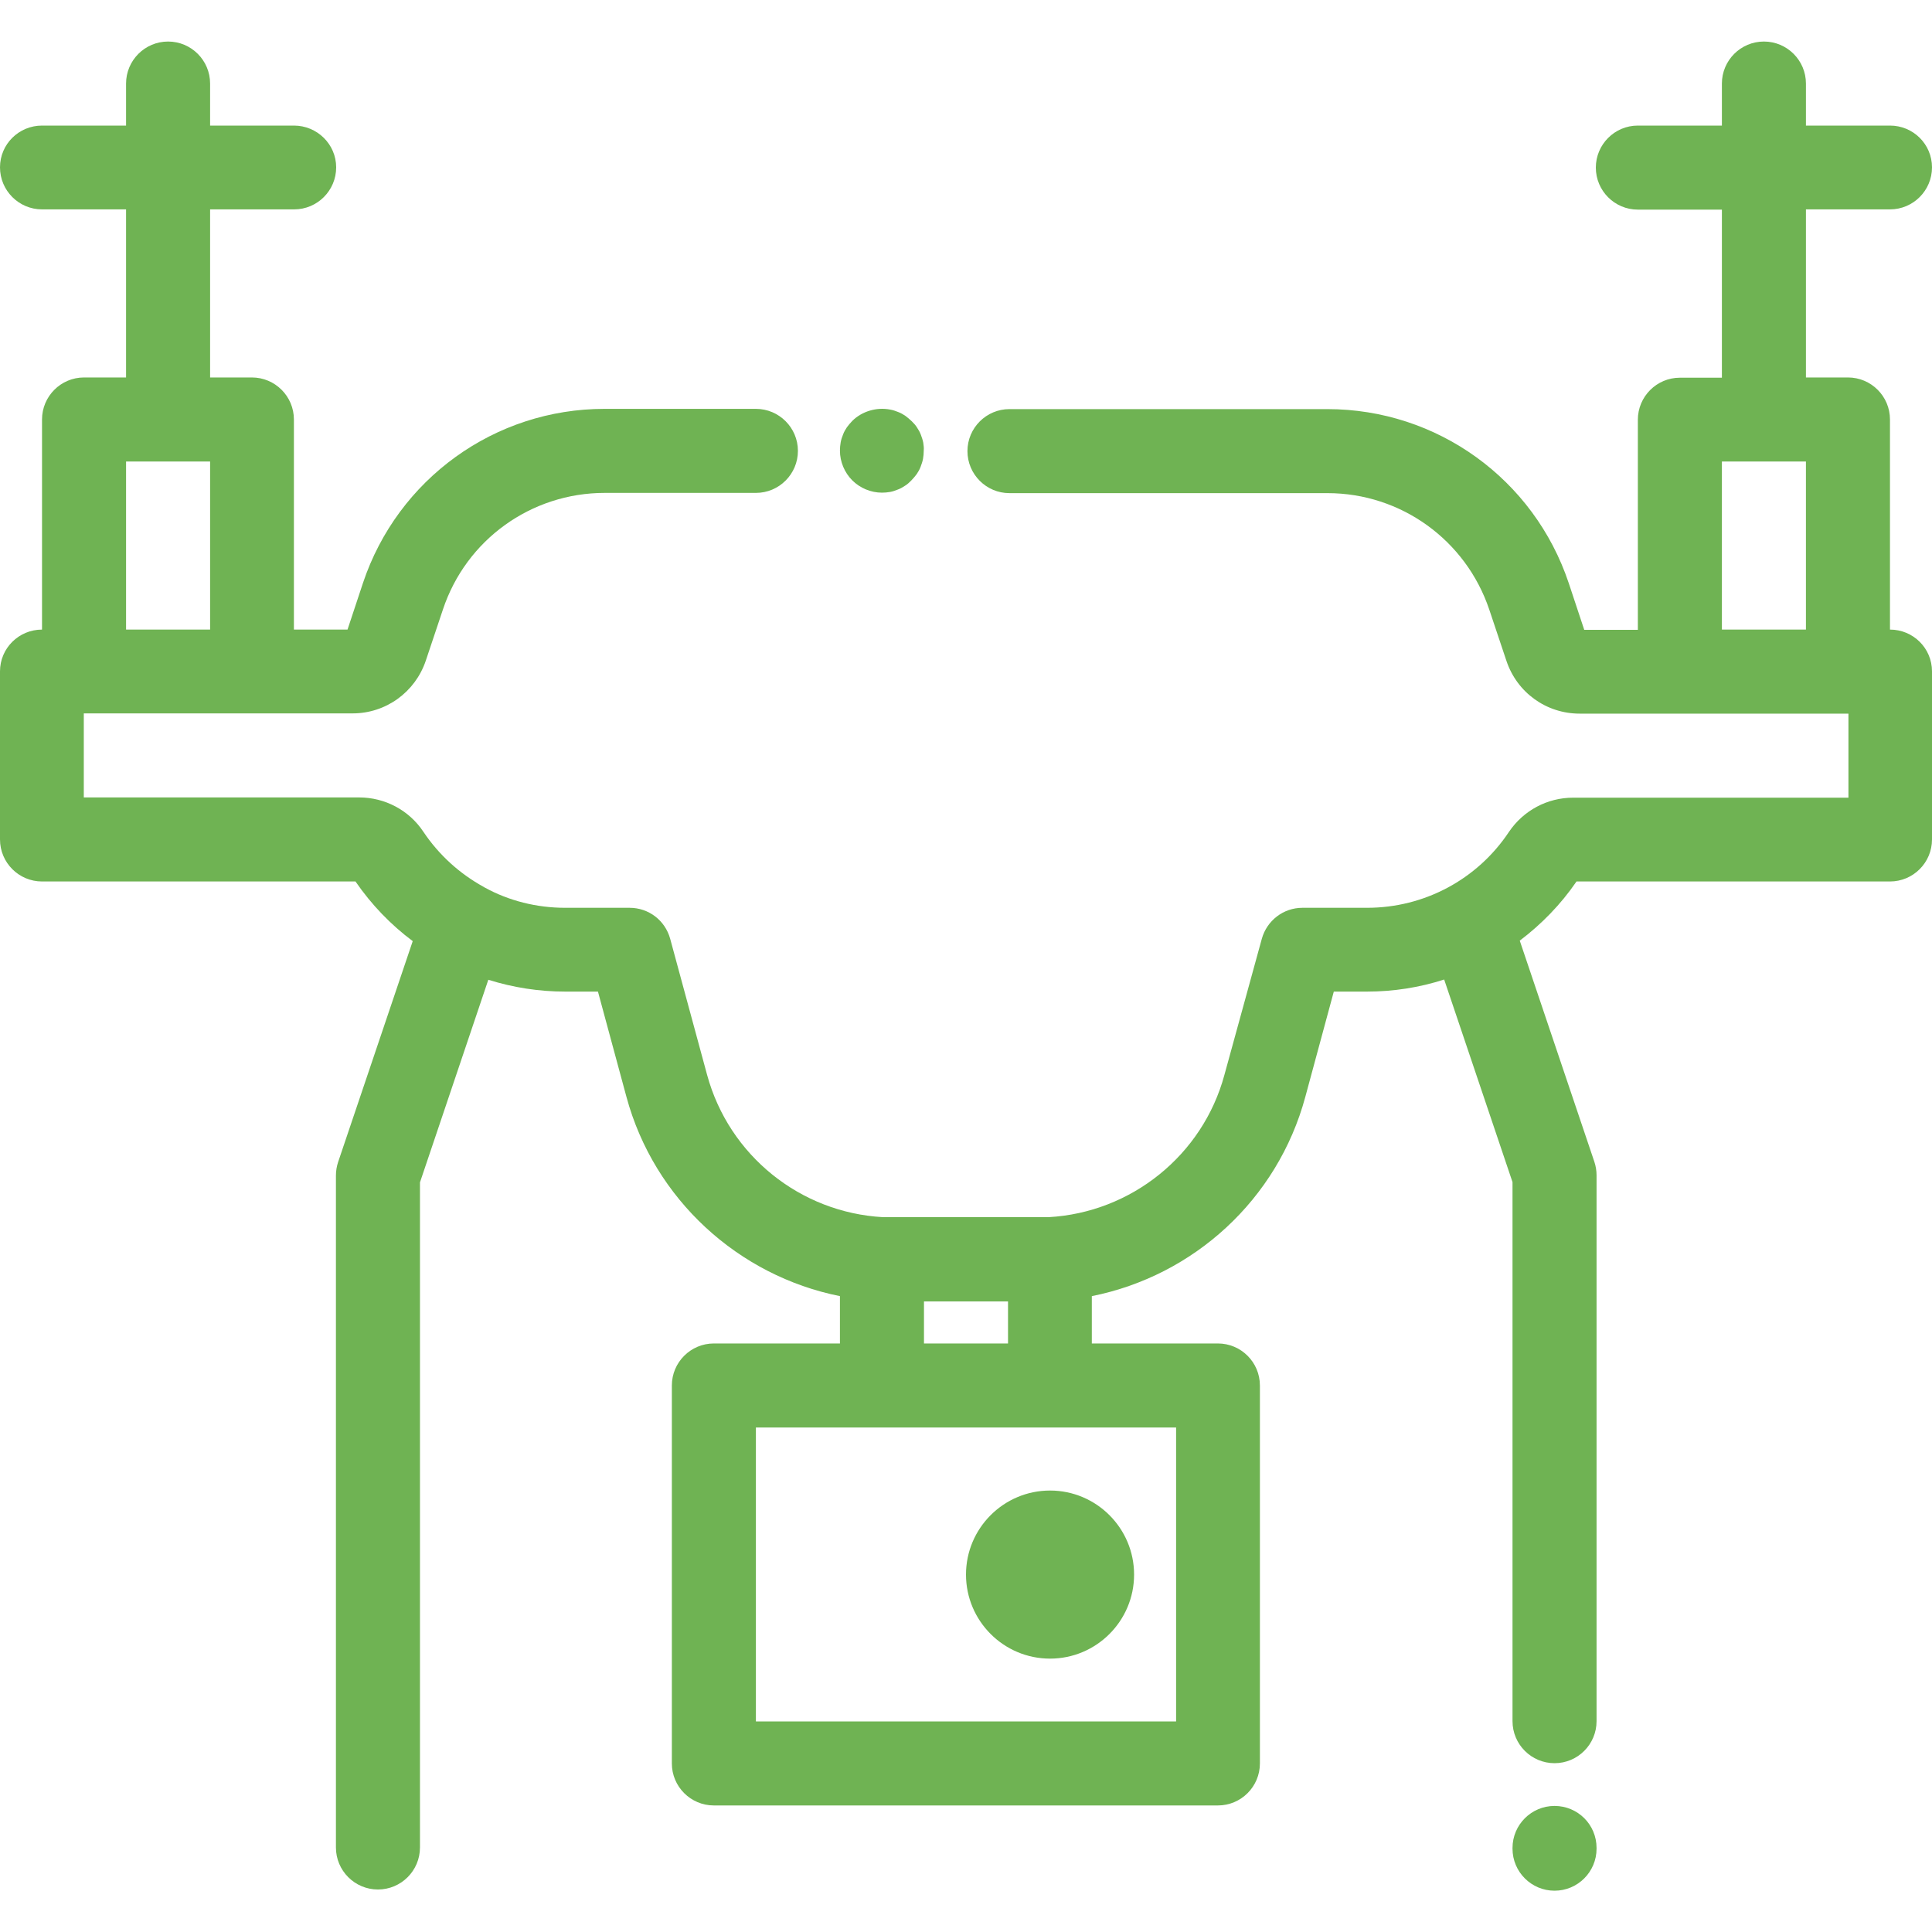 <?xml version="1.0" encoding="utf-8"?>
<!-- Generator: Adobe Illustrator 22.0.0, SVG Export Plug-In . SVG Version: 6.00 Build 0)  -->
<svg version="1.1" id="Layer_1" xmlns="http://www.w3.org/2000/svg" xmlns:xlink="http://www.w3.org/1999/xlink" x="0px" y="0px"
	 viewBox="0 0 800 800" style="enable-background:new 0 0 800 800;" xml:space="preserve">
<style type="text/css">
	.st0{fill:#6FB353;}
</style>
<g>
	<g>
		<path class="st0" d="M382.3,183.3c-0.2-1.1-0.6-2.2-1-3.3c-0.4-1.1-1-2.1-1.6-3c-0.6-1-1.4-1.8-2.2-2.6c-0.8-0.8-1.7-1.5-2.6-2.2
			c-0.9-0.6-1.9-1.2-3-1.6c-1-0.4-2.1-0.8-3.3-1c-5.6-1.1-11.7,0.7-15.7,4.7c-0.8,0.8-1.5,1.7-2.2,2.6c-0.6,0.9-1.2,1.9-1.6,3
			c-0.4,1-0.8,2.1-1,3.3c-0.2,1.1-0.3,2.3-0.3,3.4c0,4.6,1.9,9.1,5.1,12.3s7.7,5.1,12.3,5.1c1.1,0,2.3-0.1,3.4-0.3
			c1.1-0.2,2.2-0.6,3.2-1c1.1-0.4,2.1-1,3-1.6c1-0.6,1.8-1.4,2.6-2.2c0.8-0.8,1.5-1.7,2.2-2.6c0.6-0.9,1.2-1.9,1.6-3
			c0.4-1.1,0.8-2.2,1-3.3c0.2-1.1,0.3-2.3,0.3-3.4C382.6,185.6,382.5,184.5,382.3,183.3z"/>
	</g>
</g>
<g>
	<g>
		<path class="st0" d="M782.6,260.7v-87c0-9.6-7.8-17.4-17.4-17.4h-17.4V86.7h34.8c9.6,0,17.4-7.8,17.4-17.4S792.2,52,782.6,52
			h-34.8V34.6c0-9.6-7.8-17.4-17.4-17.4c-9.6,0-17.4,7.8-17.4,17.4V52h-34.8c-9.6,0-17.4,7.8-17.4,17.4s7.8,17.4,17.4,17.4H713v69.6
			h-17.4c-9.6,0-17.4,7.8-17.4,17.4v87H656l-6.4-19.3c-14.4-43.1-54.5-72.1-100-72.1H418c-9.6,0-17.4,7.8-17.4,17.4
			s7.8,17.4,17.4,17.4h131.7c30.4,0,57.3,19.4,67,48.3l7.1,21.2c4.4,13.1,16.5,21.8,30.3,21.8h41.7h69.6v34.8h-114
			c-10.7,0-20.6,5.3-26.6,14.2c-13.1,19.7-35.1,31.4-58.7,31.4h-26.8c-7.9,0-14.7,5.3-16.8,12.8L507,445.1
			c-9,33.3-38.6,57-72.8,58.9h-68.6c-34.2-1.9-63.7-25.5-72.8-58.9l-15.3-56.4c-2.1-7.6-8.9-12.8-16.8-12.8H234
			c-11.8,0-23.3-2.9-33.3-8.4c-0.2-0.1-0.4-0.2-0.5-0.3c-9.8-5.4-18.4-13.1-24.9-22.8c-5.9-8.9-15.9-14.2-26.6-14.2h-114v-34.8h69.6
			H146c13.8,0,25.9-8.8,30.3-21.8l7.1-21.2c9.6-28.9,36.5-48.3,67-48.3H313c9.6,0,17.4-7.8,17.4-17.4c0-9.6-7.8-17.4-17.4-17.4
			h-62.7c-45.4,0-85.6,29-100,72.1l-6.4,19.3h-22.2v-87c0-9.6-7.8-17.4-17.4-17.4H87V86.7h34.8c9.6,0,17.4-7.8,17.4-17.4
			S131.3,52,121.7,52H87V34.6c0-9.6-7.8-17.4-17.4-17.4S52.2,25,52.2,34.6V52H17.4C7.8,52,0,59.7,0,69.3s7.8,17.4,17.4,17.4h34.8
			v69.6H34.8c-9.6,0-17.4,7.8-17.4,17.4v87C7.8,260.7,0,268.4,0,278v69.6c0,9.6,7.8,17.4,17.4,17.4h129.8
			c6.6,9.6,14.6,17.9,23.7,24.7L140,481.2c-0.6,1.8-0.9,3.7-0.9,5.6V765c0,9.6,7.8,17.4,17.4,17.4c9.6,0,17.4-7.8,17.4-17.4V489.6
			l28.3-83.9c10.2,3.2,20.9,4.9,31.9,4.9h13.5l11.8,43.6c11.5,42.5,46.4,74.1,88.4,82.5v19.6h-52.2c-9.6,0-17.4,7.8-17.4,17.4v156.5
			c0,9.6,7.8,17.4,17.4,17.4h208.7c9.6,0,17.4-7.8,17.4-17.4V573.7c0-9.6-7.8-17.4-17.4-17.4h-52.2v-19.6
			c42.1-8.4,76.9-39.9,88.4-82.5l11.8-43.6H566c11,0,21.8-1.7,32-5l28.3,83.9v223.2c0,9.6,7.8,17.4,17.4,17.4
			c9.6,0,17.4-7.8,17.4-17.4V486.7c0-1.9-0.3-3.8-0.9-5.6l-30.9-91.6c9-6.8,17-15,23.5-24.5h129.8c9.6,0,17.4-7.8,17.4-17.4V278
			C800,268.4,792.2,260.7,782.6,260.7z M747.8,260.7H713v-69.6h34.8V260.7z M52.2,191.1H87v69.6H52.2V191.1z M382.6,538.9h34.8v17.4
			h-34.8V538.9z M487,591.1v121.7H313V591.1h52.2h69.6H487z"/>
	</g>
</g>
<g>
	<g>
		<path class="st0" d="M643.7,747.8c-9.6,0-17.4,7.8-17.4,17.4v0.3c0,9.6,7.8,17.4,17.4,17.4c9.6,0,17.4-7.8,17.4-17.4v-0.3
			C661.1,755.5,653.3,747.8,643.7,747.8z"/>
	</g>
</g>
<g>
	<g>
		<path class="st0" d="M434.8,617.2c-19.2,0-34.8,15.6-34.8,34.8s15.6,34.8,34.8,34.8c19.2,0,34.8-15.6,34.8-34.8
			S454,617.2,434.8,617.2z"/>
	</g>
</g>
</svg>
